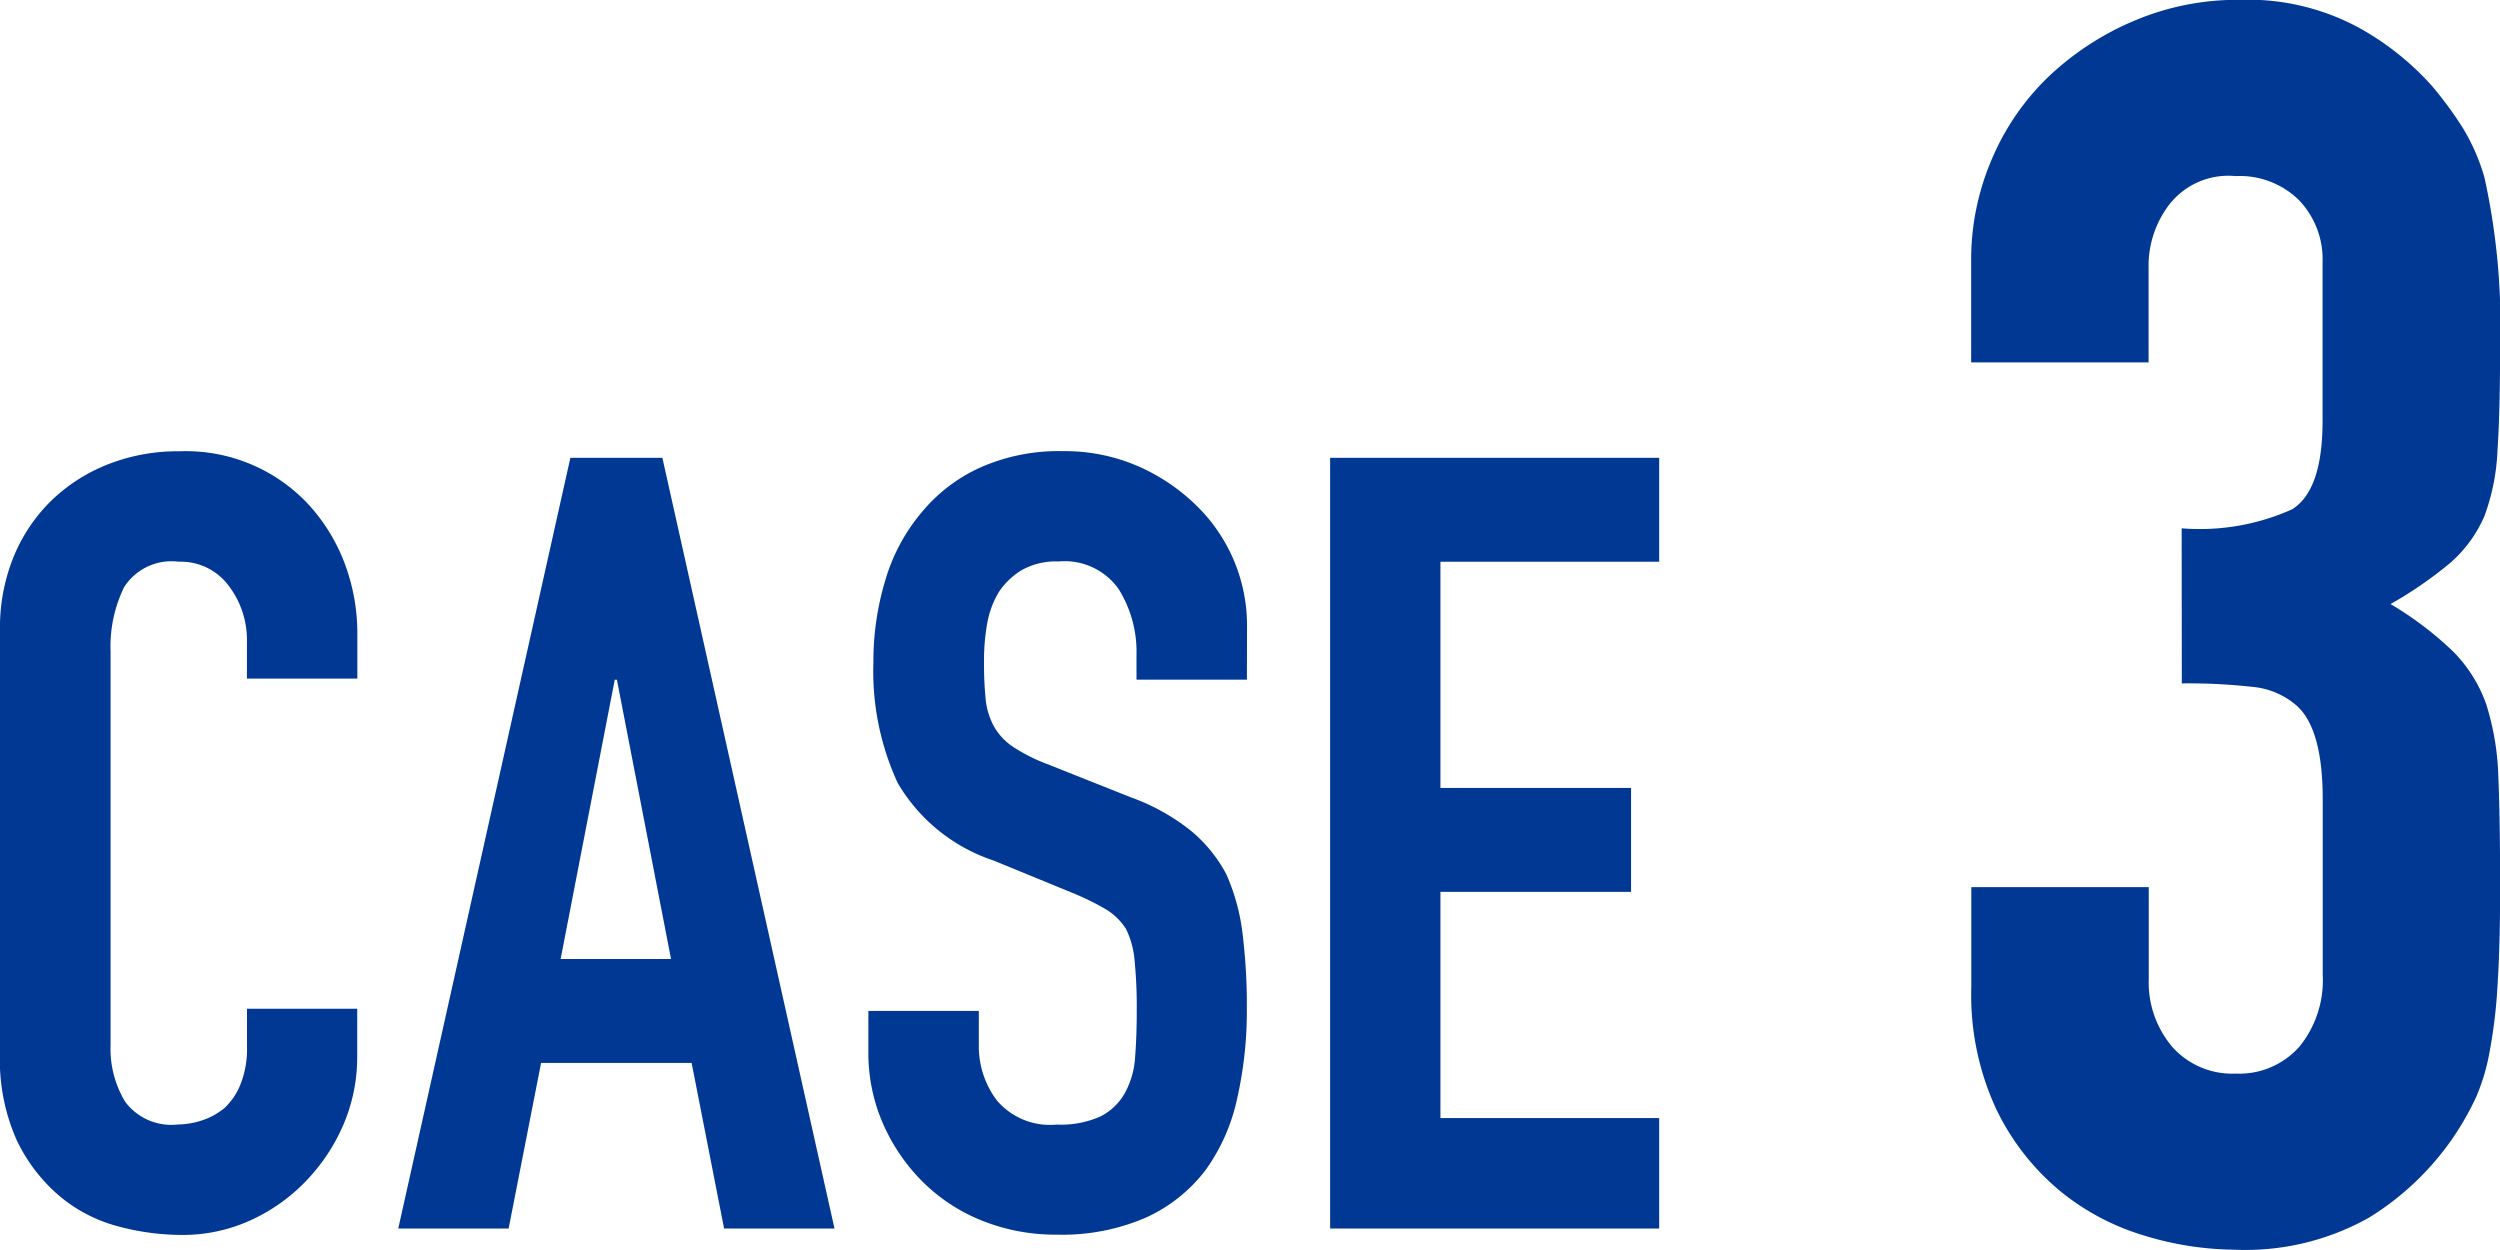 <svg xmlns="http://www.w3.org/2000/svg" width="80" height="40" viewBox="0 0 80 40"><path d="M107.526,65.643v1.523a5.488,5.488,0,0,1-.433,2.165,6.013,6.013,0,0,1-1.2,1.818,5.761,5.761,0,0,1-1.784,1.265,5.224,5.224,0,0,1-2.2.467,7.931,7.931,0,0,1-2.043-.277A4.817,4.817,0,0,1,98,71.636a5.354,5.354,0,0,1-1.369-1.786,6.312,6.312,0,0,1-.537-2.788V53.484a6,6,0,0,1,.416-2.251,5.335,5.335,0,0,1,1.177-1.8,5.489,5.489,0,0,1,1.819-1.194,6.086,6.086,0,0,1,2.339-.435,5.361,5.361,0,0,1,4.052,1.628,5.811,5.811,0,0,1,1.2,1.888,6.376,6.376,0,0,1,.433,2.373v1.385h-3.533V53.9a2.861,2.861,0,0,0-.589-1.8,1.907,1.907,0,0,0-1.593-.762,1.8,1.8,0,0,0-1.749.814,4.346,4.346,0,0,0-.433,2.061V66.82a3.268,3.268,0,0,0,.468,1.8,1.84,1.84,0,0,0,1.68.727,2.56,2.56,0,0,0,.745-.121,2.208,2.208,0,0,0,.745-.4,2.078,2.078,0,0,0,.519-.763,3.053,3.053,0,0,0,.209-1.212V65.643Z" transform="translate(-96.095 -33.363)" fill="#003893"/><path d="M109.429,72.685l5.508-24.663h2.944l5.508,24.663h-3.533l-1.039-5.3H114l-1.039,5.3Zm8.729-8.625-1.732-8.937h-.069l-1.732,8.937Z" transform="translate(-96.685 -33.372)" fill="#003893"/><path d="M137.285,55.113h-3.533v-.8a3.78,3.78,0,0,0-.572-2.1,2.112,2.112,0,0,0-1.923-.883,2.23,2.23,0,0,0-1.177.276,2.324,2.324,0,0,0-.727.693,2.912,2.912,0,0,0-.38,1.022,6.64,6.64,0,0,0-.1,1.195,11.552,11.552,0,0,0,.051,1.213,2.276,2.276,0,0,0,.26.866,1.909,1.909,0,0,0,.606.659,5.56,5.56,0,0,0,1.091.554l2.7,1.073a6.742,6.742,0,0,1,1.9,1.056,4.589,4.589,0,0,1,1.144,1.4,6.577,6.577,0,0,1,.519,1.888,18.659,18.659,0,0,1,.139,2.407,12.692,12.692,0,0,1-.312,2.893,6.113,6.113,0,0,1-1,2.269,5,5,0,0,1-1.9,1.524,6.738,6.738,0,0,1-2.876.554,6.313,6.313,0,0,1-2.39-.45,5.692,5.692,0,0,1-1.9-1.247,6.05,6.05,0,0,1-1.264-1.853,5.628,5.628,0,0,1-.469-2.3V65.712h3.534v1.109a2.876,2.876,0,0,0,.572,1.748,2.224,2.224,0,0,0,1.921.78,3.093,3.093,0,0,0,1.4-.26,1.857,1.857,0,0,0,.779-.745,2.728,2.728,0,0,0,.33-1.16q.053-.675.052-1.507a15.01,15.01,0,0,0-.071-1.593,2.755,2.755,0,0,0-.276-1,1.952,1.952,0,0,0-.643-.624,8.1,8.1,0,0,0-1.056-.52L129.179,60.9a5.6,5.6,0,0,1-3.066-2.477,8.52,8.52,0,0,1-.78-3.863,8.945,8.945,0,0,1,.382-2.632,5.95,5.95,0,0,1,1.143-2.147,5.236,5.236,0,0,1,1.852-1.438A6.178,6.178,0,0,1,131.4,47.8a5.867,5.867,0,0,1,2.407.484,6.241,6.241,0,0,1,1.888,1.282,5.352,5.352,0,0,1,1.594,3.81Z" transform="translate(-97.384 -33.363)" fill="#003893"/><path d="M140.638,72.685V48.022h10.53v3.325h-7v7.239h6.1v3.325h-6.1v7.24h7v3.533Z" transform="translate(-98.074 -33.372)" fill="#003893"/><path d="M-331.377-1366.852a7.212,7.212,0,0,0,3.535-.608q.973-.607.974-2.818v-5.083a2.738,2.738,0,0,0-.751-1.989,2.7,2.7,0,0,0-2.032-.773,2.4,2.4,0,0,0-2.144.939,3.246,3.246,0,0,0-.64,1.823v3.2h-5.678v-3.259a8.14,8.14,0,0,1,.668-3.259,7.945,7.945,0,0,1,1.837-2.653,9.141,9.141,0,0,1,2.728-1.768,8.436,8.436,0,0,1,3.34-.663,7.466,7.466,0,0,1,3.869.911,8.926,8.926,0,0,1,2.31,1.851,12.127,12.127,0,0,1,.974,1.326,6.472,6.472,0,0,1,.7,1.6,21.882,21.882,0,0,1,.5,5.414q0,2.045-.083,3.315a6.886,6.886,0,0,1-.417,2.1,4.207,4.207,0,0,1-1.085,1.492,12.883,12.883,0,0,1-1.921,1.326,10.815,10.815,0,0,1,2.032,1.547,4.552,4.552,0,0,1,1.03,1.658,8.517,8.517,0,0,1,.389,2.348q.055,1.354.056,3.453,0,1.934-.083,3.2a16.337,16.337,0,0,1-.25,2.1,6.513,6.513,0,0,1-.445,1.492,9.132,9.132,0,0,1-.724,1.271,8.961,8.961,0,0,1-2.7,2.569,8.072,8.072,0,0,1-4.315,1.022,10.089,10.089,0,0,1-2.839-.442,7.75,7.75,0,0,1-2.727-1.437,7.787,7.787,0,0,1-2.032-2.6,8.658,8.658,0,0,1-.807-3.923v-3.2h5.678v2.928a3.19,3.19,0,0,0,.752,2.183,2.566,2.566,0,0,0,2.032.856,2.567,2.567,0,0,0,2.032-.856,3.353,3.353,0,0,0,.751-2.293v-5.635q0-2.321-.891-3.039a2.5,2.5,0,0,0-1.364-.553,18.515,18.515,0,0,0-2.254-.11Z" transform="translate(401.19 1383.758)" fill="#003893"/></svg>